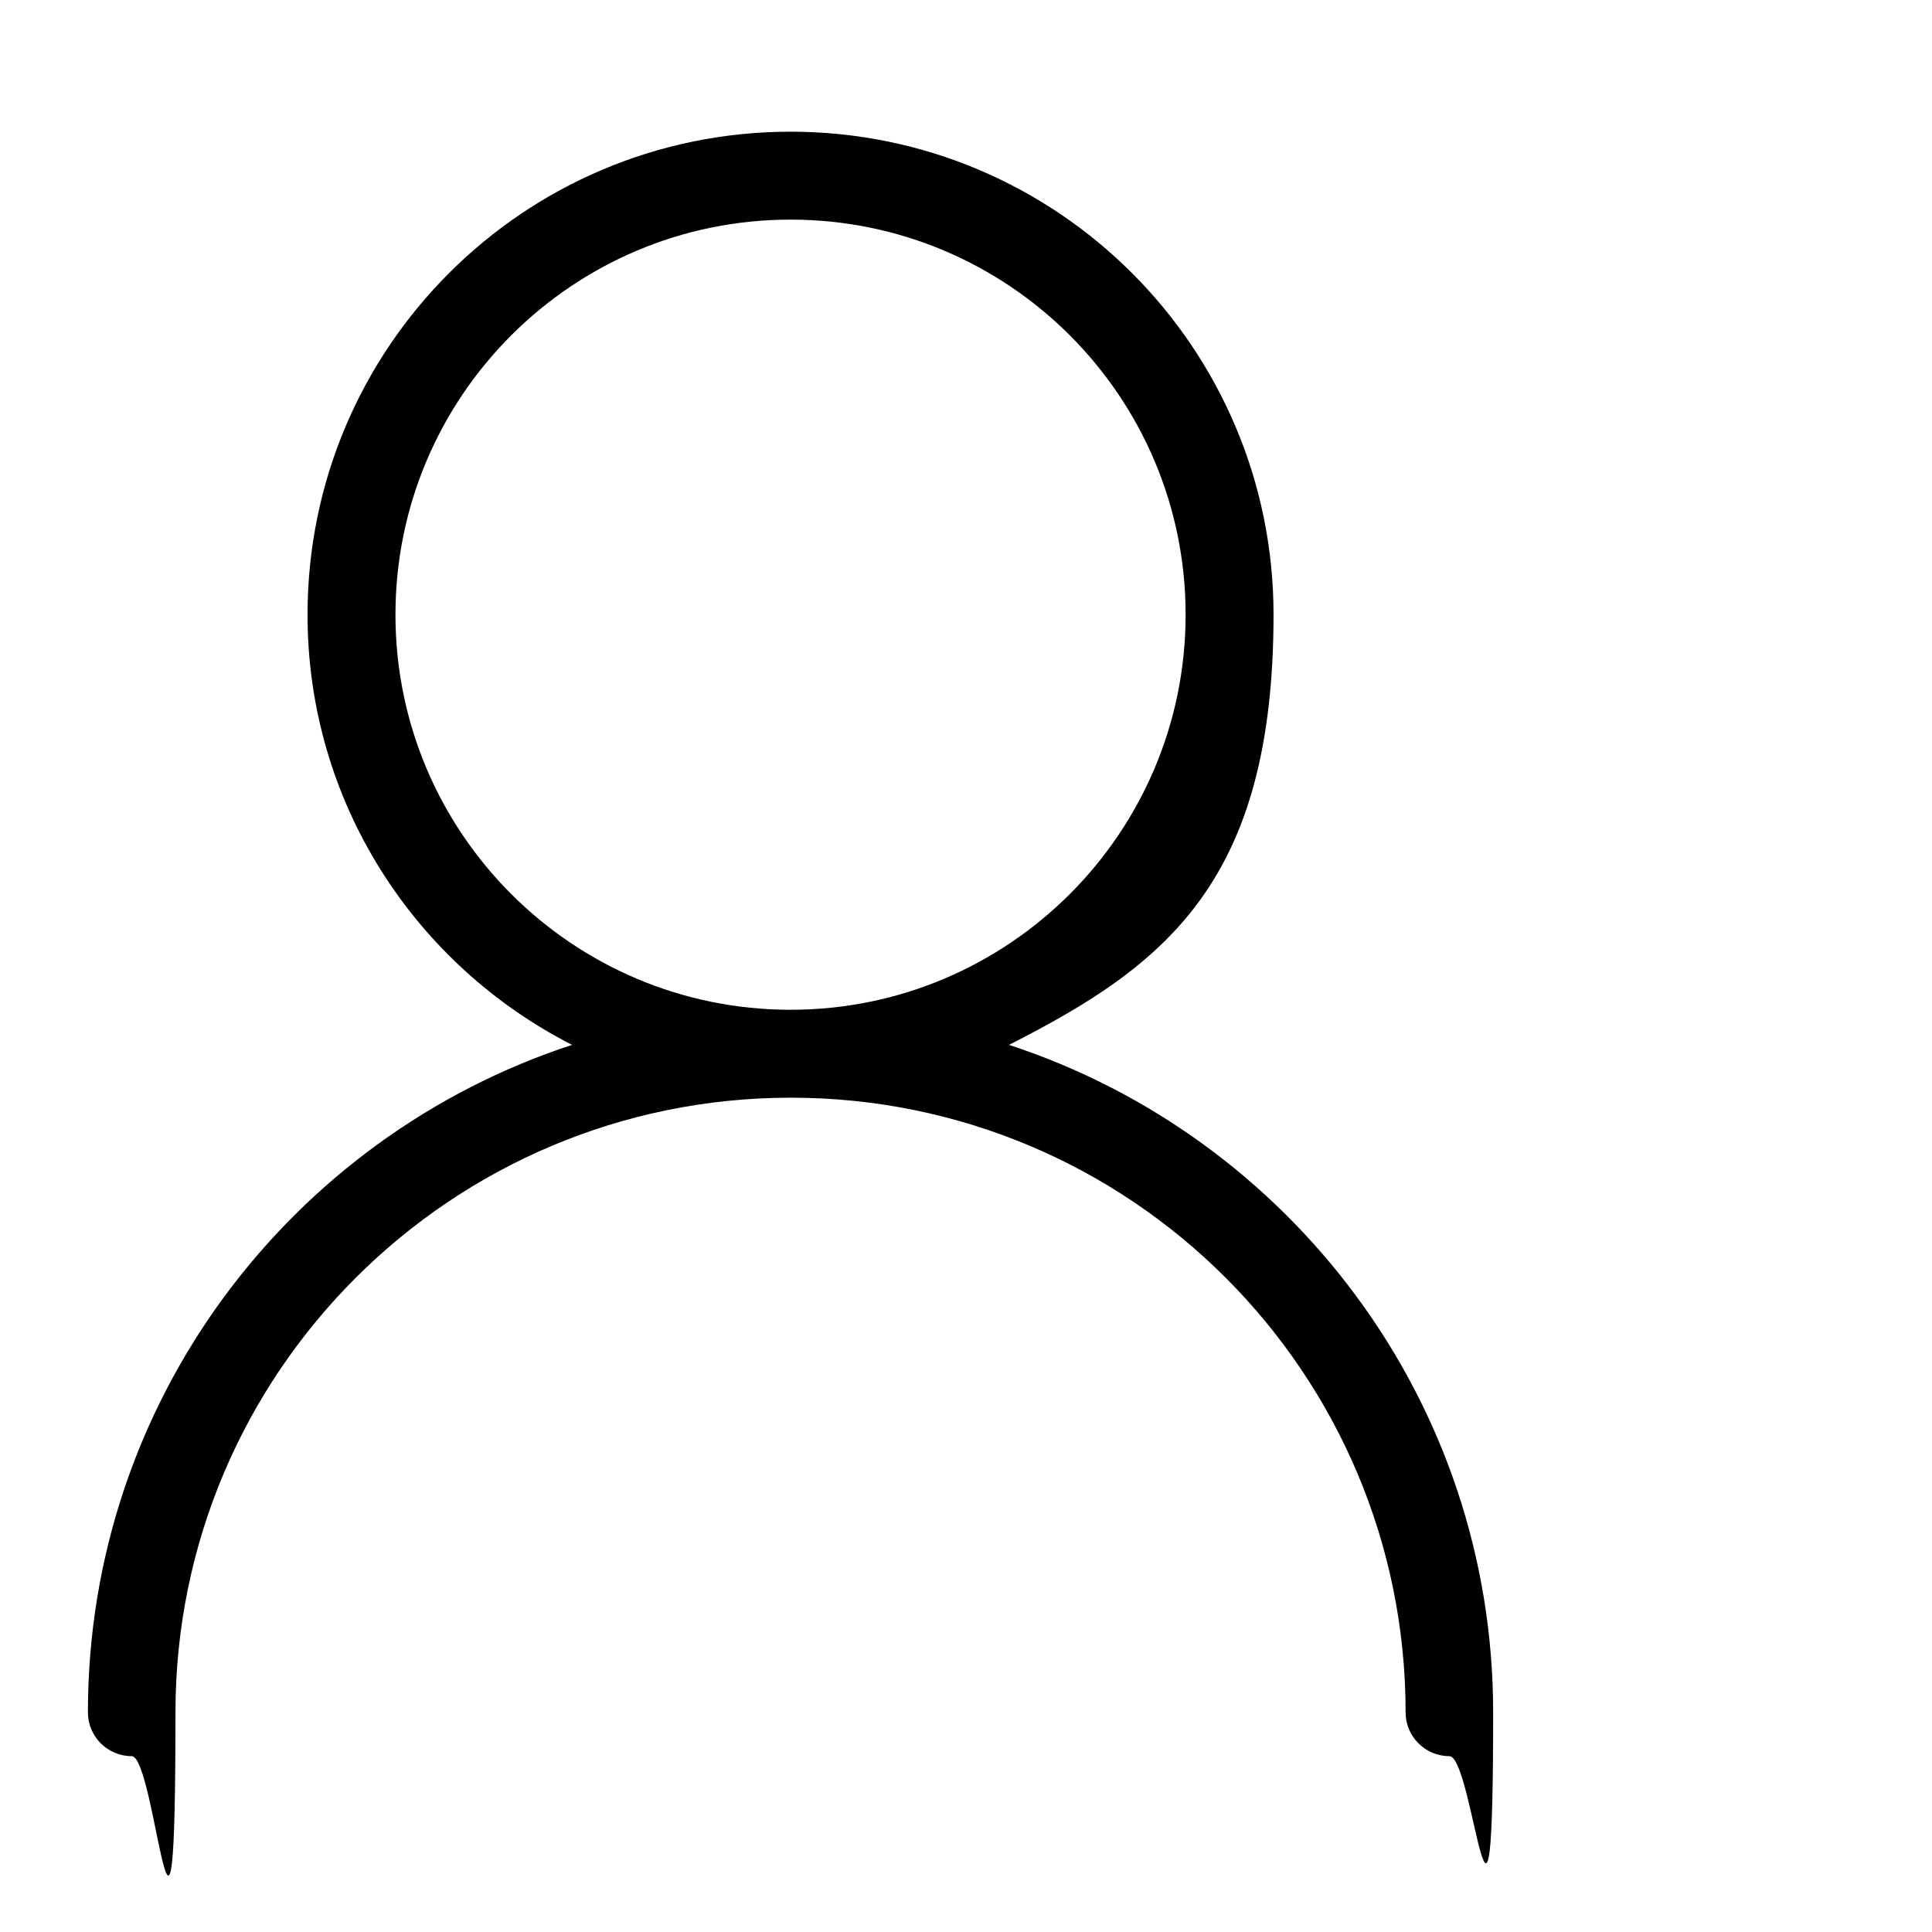 <?xml version="1.0" encoding="UTF-8"?>
<svg id="Livello_1" xmlns="http://www.w3.org/2000/svg" version="1.1" viewBox="0 0 512 512">
  <!-- Generator: Adobe Illustrator 29.0.1, SVG Export Plug-In . SVG Version: 2.1.0 Build 192)  -->
  <path d="M267.4,276.9c74.4,24.4,128.3,94.3,128.3,176.9s-5.2,11.6-11.6,11.6-11.6-5.2-11.6-11.6c0-90-72.9-162.9-162.9-162.9S46.5,363.8,46.5,453.8s-5.2,11.6-11.6,11.6-11.6-5.2-11.6-11.6c0-82.6,53.8-152.5,128.3-176.9-41.6-21.2-70.1-64.2-70.1-114,0-70.7,57.3-128,128-128s128,57.3,128,128-28.5,92.9-70.1,114ZM209.5,58.2c-57.8,0-104.7,46.9-104.7,104.7s46.9,104.7,104.7,104.7,104.7-46.9,104.7-104.7-46.9-104.7-104.7-104.7Z"/>
</svg>